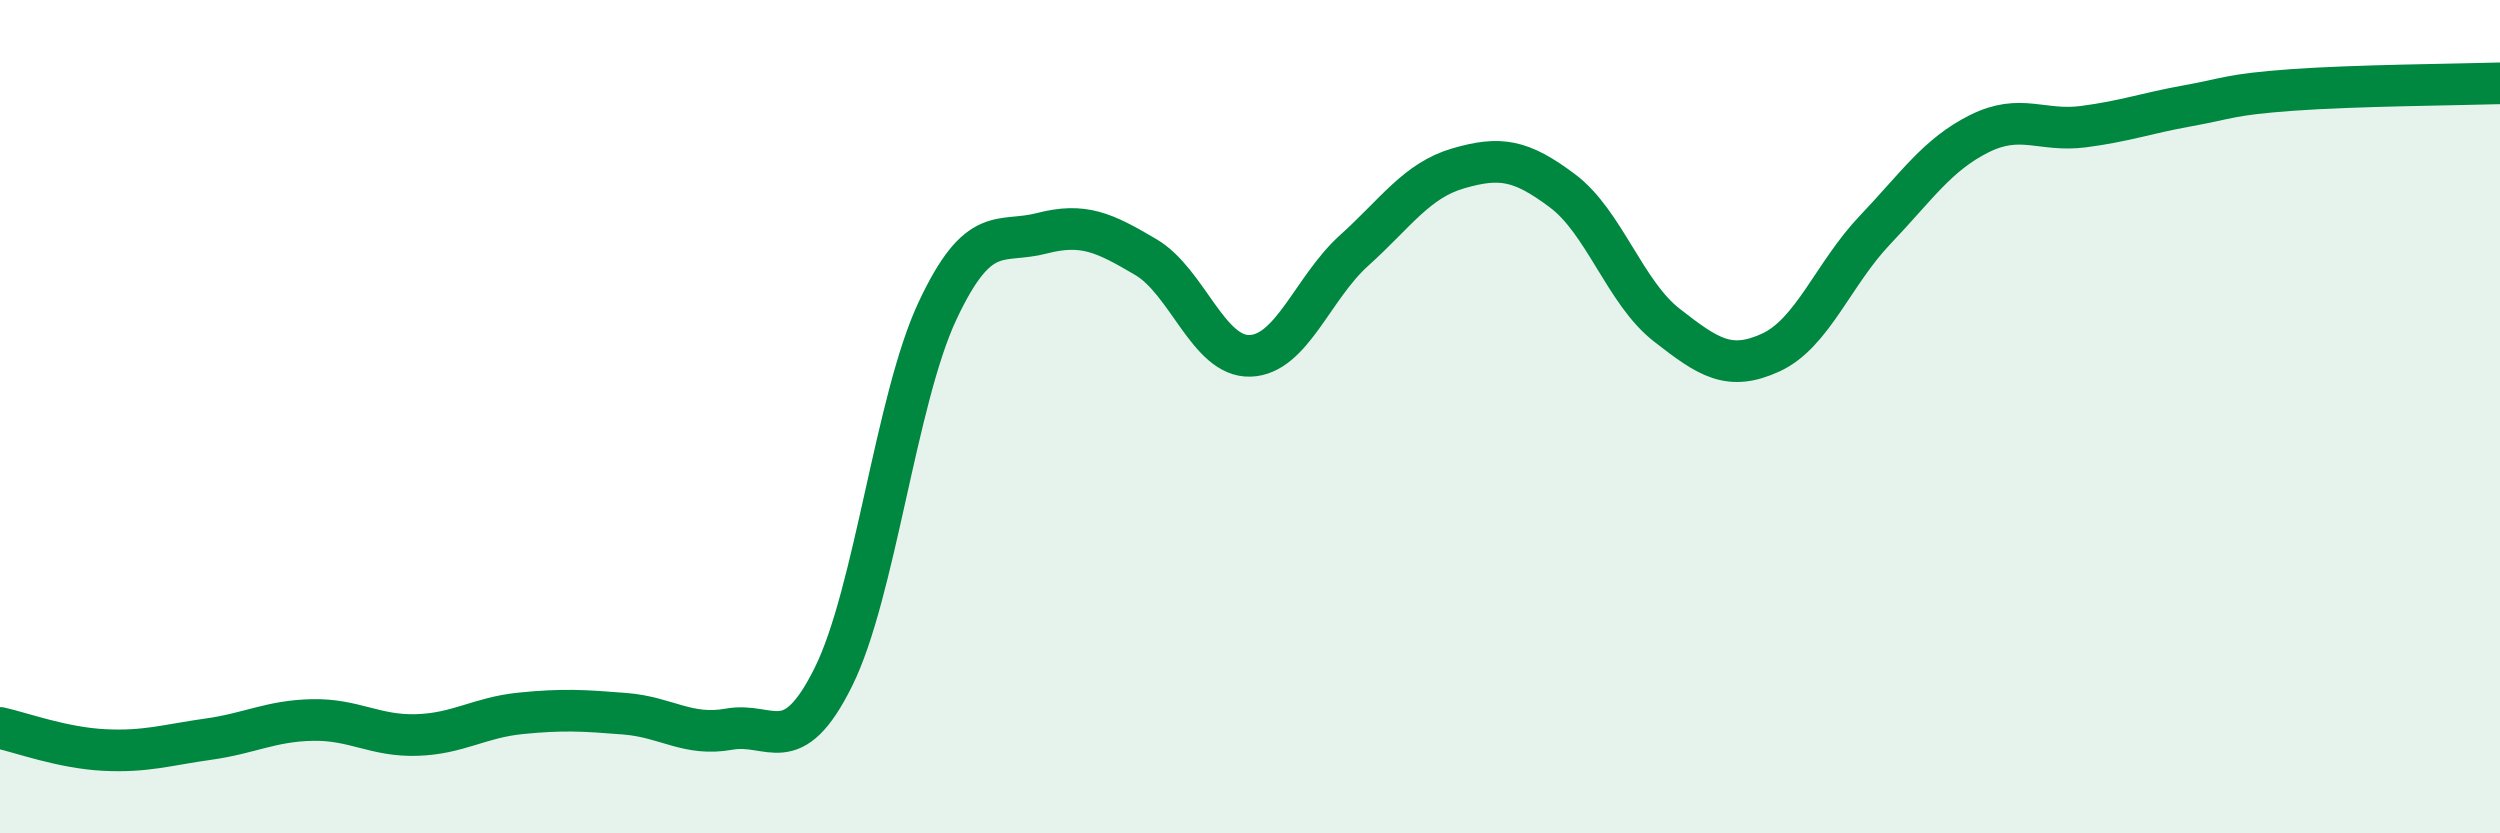 
    <svg width="60" height="20" viewBox="0 0 60 20" xmlns="http://www.w3.org/2000/svg">
      <path
        d="M 0,17.47 C 0.5,17.58 1.5,17.95 2.5,18 C 3.5,18.05 4,17.88 5,17.74 C 6,17.6 6.5,17.3 7.5,17.28 C 8.5,17.26 9,17.67 10,17.64 C 11,17.61 11.5,17.22 12.5,17.12 C 13.5,17.02 14,17.05 15,17.13 C 16,17.21 16.5,17.68 17.5,17.5 C 18.5,17.32 19,18.26 20,16.25 C 21,14.24 21.5,9.59 22.5,7.46 C 23.5,5.33 24,5.86 25,5.6 C 26,5.34 26.5,5.58 27.5,6.17 C 28.5,6.76 29,8.57 30,8.54 C 31,8.51 31.5,6.91 32.5,6.01 C 33.5,5.11 34,4.33 35,4.04 C 36,3.75 36.5,3.83 37.5,4.58 C 38.5,5.33 39,7.02 40,7.8 C 41,8.58 41.5,8.92 42.5,8.46 C 43.5,8 44,6.57 45,5.52 C 46,4.47 46.5,3.71 47.5,3.21 C 48.5,2.71 49,3.17 50,3.04 C 51,2.91 51.5,2.72 52.5,2.54 C 53.5,2.36 53.5,2.27 55,2.16 C 56.5,2.05 59,2.03 60,2L60 20L0 20Z"
        fill="#008740"
        opacity="0.1"
        stroke-linecap="round"
        stroke-linejoin="round"
      />
      <path
        d="M 0,17.47 C 0.5,17.58 1.5,17.95 2.5,18 C 3.5,18.05 4,17.88 5,17.74 C 6,17.6 6.5,17.3 7.5,17.28 C 8.5,17.26 9,17.67 10,17.64 C 11,17.61 11.5,17.22 12.5,17.12 C 13.5,17.02 14,17.05 15,17.13 C 16,17.21 16.5,17.68 17.5,17.5 C 18.5,17.32 19,18.26 20,16.25 C 21,14.24 21.5,9.59 22.5,7.46 C 23.5,5.33 24,5.86 25,5.6 C 26,5.34 26.5,5.58 27.5,6.17 C 28.5,6.76 29,8.57 30,8.54 C 31,8.51 31.5,6.91 32.5,6.01 C 33.5,5.11 34,4.33 35,4.04 C 36,3.75 36.5,3.83 37.5,4.58 C 38.5,5.33 39,7.02 40,7.8 C 41,8.58 41.5,8.92 42.5,8.46 C 43.5,8 44,6.57 45,5.52 C 46,4.47 46.5,3.71 47.5,3.21 C 48.5,2.71 49,3.17 50,3.04 C 51,2.91 51.5,2.72 52.5,2.54 C 53.5,2.36 53.5,2.27 55,2.16 C 56.5,2.05 59,2.03 60,2"
        stroke="#008740"
        stroke-width="1"
        fill="none"
        stroke-linecap="round"
        stroke-linejoin="round"
      />
    </svg>
  